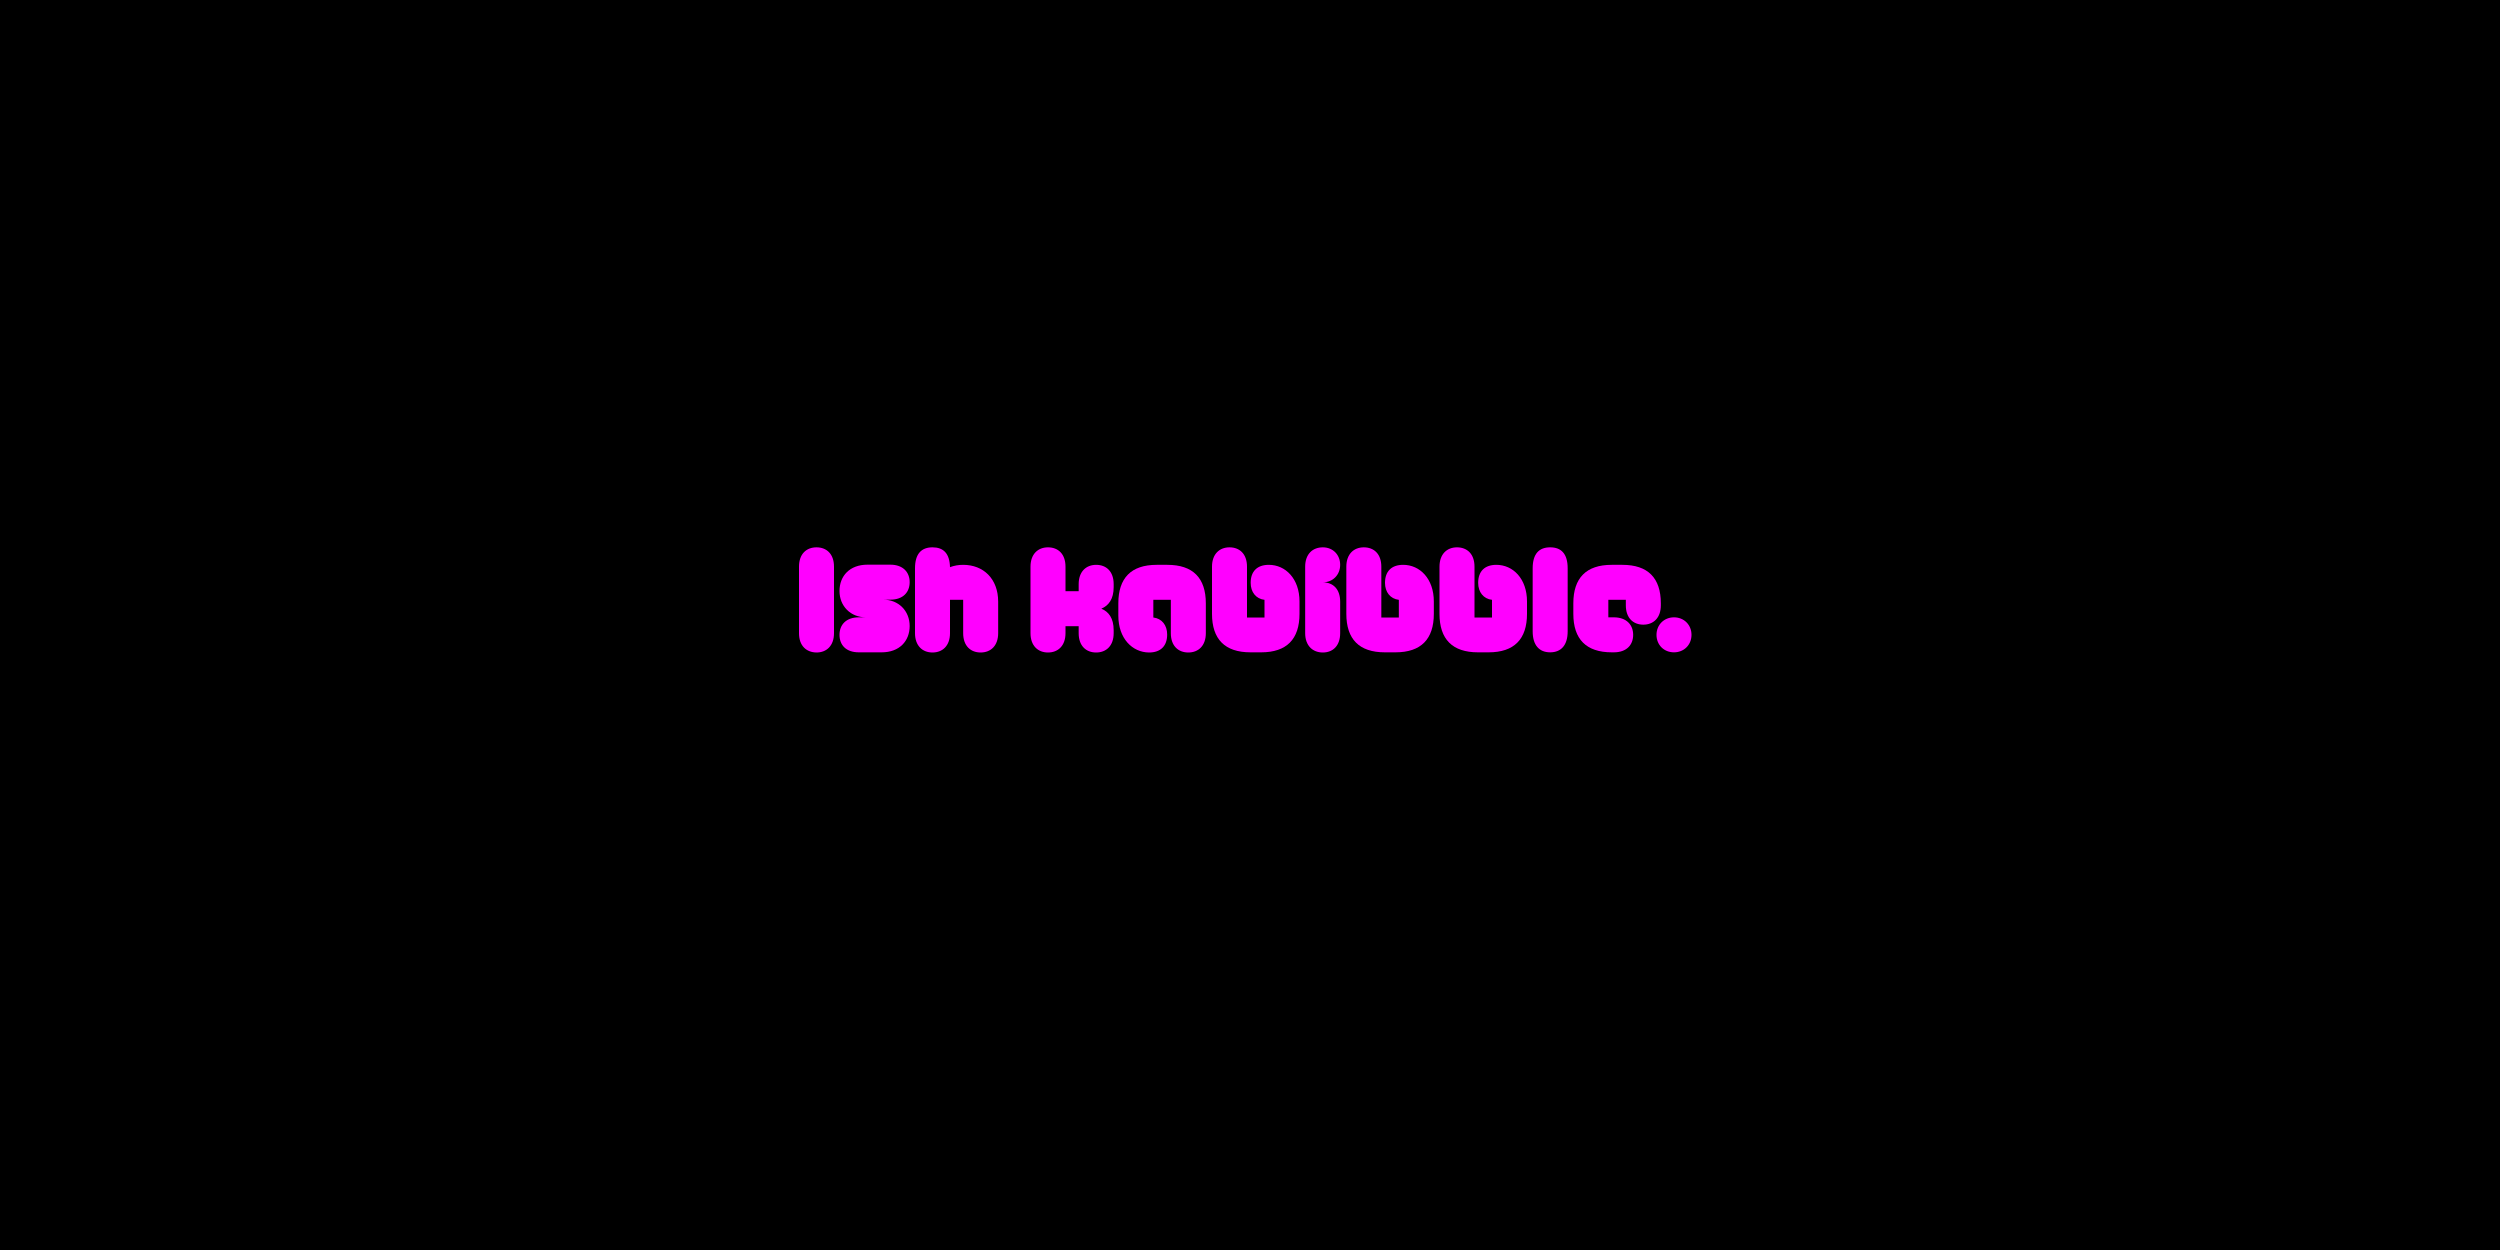 <?xml version="1.0" encoding="utf-8"?>
<!-- Generator: Adobe Illustrator 27.3.1, SVG Export Plug-In . SVG Version: 6.00 Build 0)  -->
<svg version="1.1" id="Layer_1" xmlns="http://www.w3.org/2000/svg" xmlns:xlink="http://www.w3.org/1999/xlink" x="0px" y="0px"
	 viewBox="0 0 1500 750" style="enable-background:new 0 0 1500 750;" xml:space="preserve">
<style type="text/css">
	.st0{enable-background:new    ;}
	.st1{fill:#FF00FF;}
</style>
<rect y="0" width="1500" height="750"/>
<g>
	<g class="st0">
		<path class="st1" d="M479.4,379.9V340c0-7.6,4.4-11.6,10.5-11.6c6,0,10.5,3.9,10.5,11.6v39.9c0,7.6-4.5,11.6-10.5,11.6
			C483.8,391.4,479.4,387.5,479.4,379.9z"/>
		<path class="st1" d="M503.7,380.9c0-6,3.9-10.5,11.6-10.5h4.2c-9.1,0-15.8-6.7-15.8-15.8c0-9,6.1-15.8,16.8-15.8h13.7
			c7.6,0,11.6,4.5,11.6,10.5c0,6-3.9,10.5-11.6,10.5h-4.2c9.1,0,15.8,6.7,15.8,15.8c0,9-6.1,15.8-16.8,15.8h-13.7
			C507.6,391.4,503.7,387,503.7,380.9z"/>
		<path class="st1" d="M549,379.9V341c0-8.8,3.9-12.6,10.5-12.6c6.5,0,10.3,3.6,10.5,11.9c2.4-0.9,5-1.4,7.9-1.4
			c12.1,0,21,8.3,21,22.1v18.9c0,7.6-4.5,11.6-10.5,11.6s-10.5-3.9-10.5-11.6v-20H570v20c0,7.6-4.5,11.6-10.5,11.6
			S549,387.5,549,379.9z"/>
		<path class="st1" d="M618.3,379.9V340c0-7.6,4.5-11.6,10.5-11.6s10.5,3.9,10.5,11.6v14.7h7.9v-4.2c0-7.6,4.5-11.6,10.5-11.6
			s10.5,3.9,10.5,11.6v1.8c0,7.1-3,11.1-7.4,12.9c4.4,1.8,7.4,5.7,7.4,12.9v1.8c0,7.6-4.5,11.6-10.5,11.6s-10.5-3.9-10.5-11.6v-4.2
			h-7.9v4.2c0,7.6-4.5,11.6-10.5,11.6S618.3,387.5,618.3,379.9z"/>
		<path class="st1" d="M671,369.4V362c0-15.2,7.7-23.1,23-23.1h6.4c15.4,0,23.1,7.9,23.1,23.1v17.9c0,7.6-4.5,11.6-10.5,11.6
			s-10.5-3.9-10.5-11.6v-20H692v10.6c5.1,0.6,8.3,4.6,8.3,10.2c0,6.9-3.9,10.8-10.9,10.8C679.4,391.4,671,383.1,671,369.4z"/>
		<path class="st1" d="M727.2,368.3V340c0-7.6,4.5-11.6,10.5-11.6s10.5,3.9,10.5,11.6v30.5h10.5v-10.6c-5.1-0.6-8.3-4.6-8.3-10.2
			c0-6.9,3.9-10.8,10.9-10.8c10,0,18.4,8.3,18.4,22v7.4c0,15.2-7.7,23.1-23,23.1h-6.4C734.9,391.4,727.2,383.5,727.2,368.3z"/>
		<path class="st1" d="M783.1,379.9V340c0-7.6,4.5-11.6,10.6-11.6s10.4,4.5,10.4,10.5s-4.4,10.5-10.4,10.5c6,0,10.4,3.9,10.4,11.6
			v18.9c0,7.6-4.4,11.6-10.4,11.6S783.1,387.5,783.1,379.9z"/>
		<path class="st1" d="M807.8,368.3V340c0-7.6,4.5-11.6,10.5-11.6s10.5,3.9,10.5,11.6v30.5h10.5v-10.6c-5.1-0.6-8.3-4.6-8.3-10.2
			c0-6.9,3.9-10.8,10.9-10.8c10,0,18.4,8.3,18.4,22v7.4c0,15.2-7.7,23.1-23,23.1h-6.4C815.5,391.4,807.8,383.5,807.8,368.3z"/>
		<path class="st1" d="M863.7,368.3V340c0-7.6,4.5-11.6,10.5-11.6s10.5,3.9,10.5,11.6v30.5h10.5v-10.6c-5.1-0.6-8.3-4.6-8.3-10.2
			c0-6.9,3.9-10.8,10.9-10.8c10,0,18.4,8.3,18.4,22v7.4c0,15.2-7.7,23.1-23,23.1h-6.4C871.4,391.4,863.7,383.5,863.7,368.3z"/>
		<path class="st1" d="M919.6,378.8V341c0-8.8,3.9-12.6,10.5-12.6c6.6,0,10.5,3.8,10.5,12.6v37.8c0,8.3-3.9,12.6-10.5,12.6
			C923.5,391.4,919.6,387.1,919.6,378.8z"/>
		<path class="st1" d="M944,368.3V362c0-15.2,7.7-23.1,23-23.1h6.4c15.4,0,23.1,7.9,23.1,23.1v1.2c0,7.6-4.5,11.6-10.5,11.6
			c-6,0-10.5-3.9-10.5-11.6v-3.3H965v10.5h3.3c7.6,0,11.6,4.5,11.6,10.5s-3.9,10.5-11.6,10.5h-1.2C951.7,391.4,944,383.5,944,368.3z
			"/>
		<path class="st1" d="M993.9,380.9c0-6,4.5-10.5,10.5-10.5s10.5,4.5,10.5,10.5s-4.5,10.5-10.5,10.5S993.9,387,993.9,380.9z"/>
	</g>
</g>
</svg>
